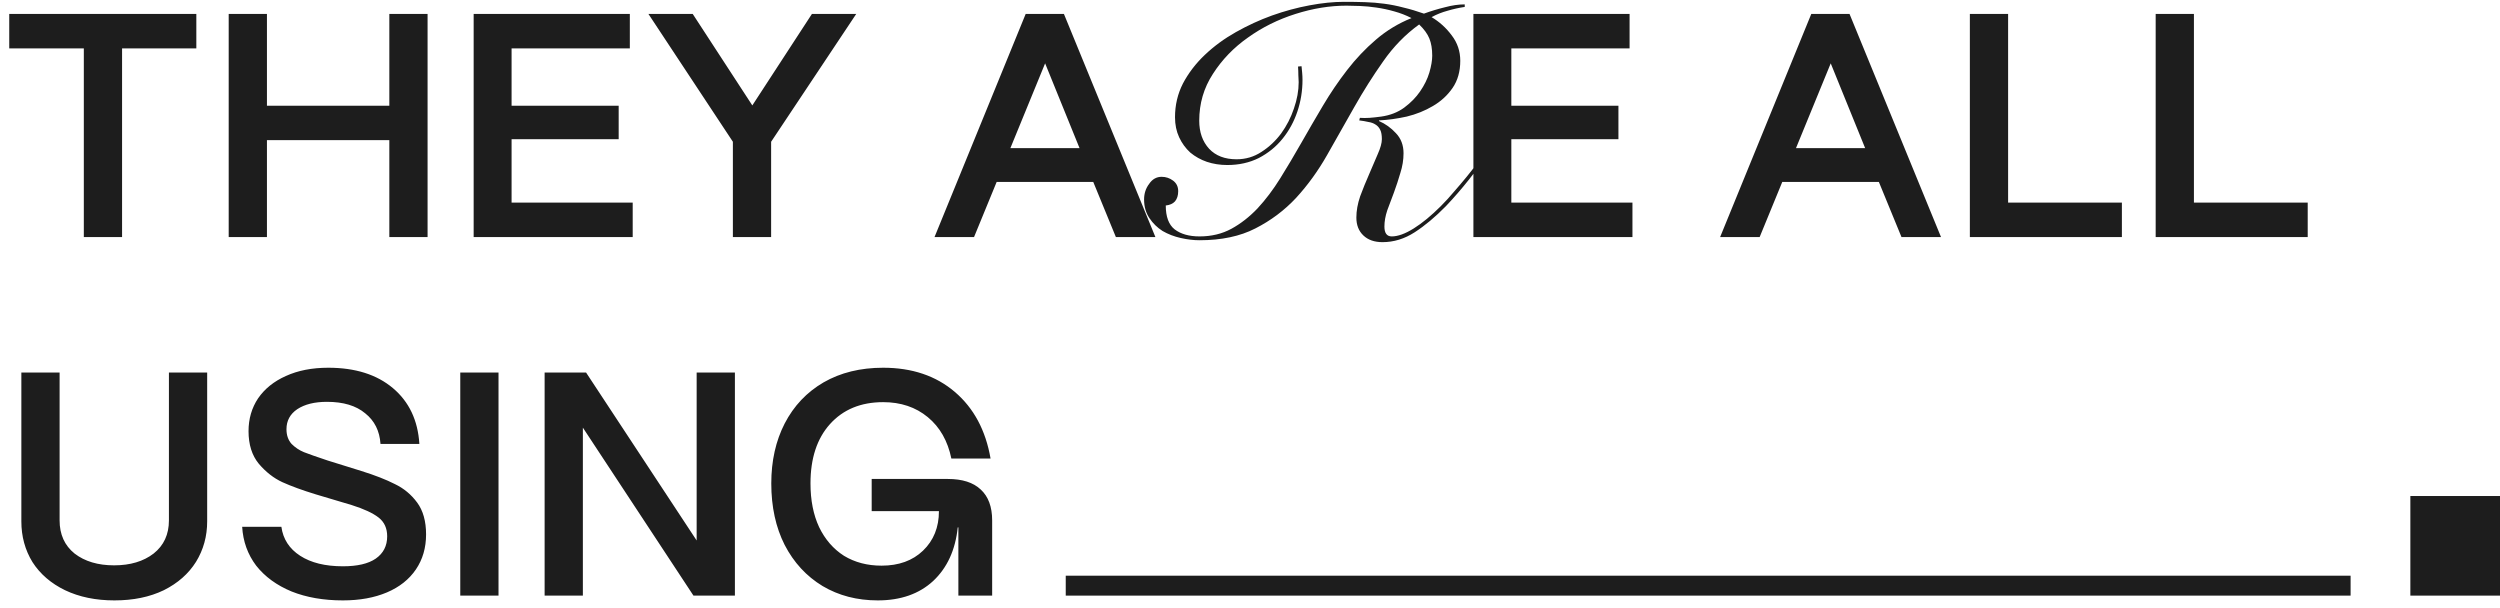 <svg width="251" height="61" viewBox="0 0 251 61" fill="none" xmlns="http://www.w3.org/2000/svg">
<g id="Group 1938402660">
<path id="THEY Are aLL usING" d="M12.256 23.8H8.416V4.856H0.928V1.4H19.712V4.856H12.256V23.8ZM26.801 23.8H22.961V1.4H26.801V10.616H39.089V1.4H42.929V23.8H39.089V14.072H26.801V23.8ZM63.523 23.8H47.555V1.4H63.235V4.856H51.363V10.616H62.115V13.976H51.363V20.344H63.523V23.8ZM77.421 23.8H73.581V14.232L65.101 1.4H69.549L75.533 10.584L81.517 1.4H85.965L77.421 14.232V23.8ZM97.794 23.8H93.826L102.978 1.4H106.818L116.002 23.8H112.034L109.762 18.264H100.066L97.794 23.8ZM104.93 6.36L101.442 14.872H108.386L104.93 6.36ZM130.675 6.648C130.696 6.861 130.717 7.085 130.739 7.32C130.76 7.554 130.771 7.789 130.771 8.024C130.771 9.112 130.6 10.168 130.259 11.192C129.917 12.216 129.416 13.133 128.755 13.944C128.115 14.733 127.325 15.373 126.387 15.864C125.448 16.333 124.392 16.568 123.219 16.568C122.493 16.568 121.811 16.461 121.171 16.248C120.552 16.035 119.997 15.725 119.507 15.32C119.037 14.893 118.664 14.381 118.387 13.784C118.109 13.187 117.971 12.514 117.971 11.768C117.971 10.552 118.237 9.421 118.771 8.376C119.325 7.33 120.051 6.381 120.947 5.528C121.864 4.653 122.909 3.885 124.083 3.224C125.256 2.562 126.461 2.008 127.699 1.56C128.957 1.112 130.216 0.77 131.475 0.536C132.733 0.301 133.885 0.184 134.931 0.184C135.677 0.184 136.381 0.194 137.043 0.216C137.704 0.237 138.355 0.29 138.995 0.376C139.635 0.461 140.275 0.589 140.915 0.76C141.555 0.909 142.237 1.112 142.963 1.368C143.667 1.112 144.371 0.898 145.075 0.728C145.779 0.536 146.44 0.44 147.059 0.44V0.696C146.483 0.781 145.907 0.909 145.331 1.08C144.776 1.229 144.243 1.442 143.731 1.72C144.52 2.189 145.192 2.797 145.747 3.544C146.323 4.29 146.611 5.144 146.611 6.104C146.611 7.17 146.355 8.077 145.843 8.824C145.331 9.57 144.669 10.178 143.859 10.648C143.069 11.117 142.195 11.469 141.235 11.704C140.275 11.917 139.347 12.045 138.451 12.088V12.152C139.091 12.429 139.656 12.835 140.147 13.368C140.659 13.901 140.915 14.573 140.915 15.384C140.915 16.045 140.808 16.706 140.595 17.368C140.403 18.029 140.189 18.68 139.955 19.32C139.72 19.939 139.496 20.536 139.283 21.112C139.091 21.688 138.995 22.232 138.995 22.744C138.995 23.405 139.24 23.736 139.731 23.736C140.349 23.736 141.085 23.469 141.939 22.936C142.792 22.402 143.699 21.656 144.659 20.696C145.128 20.227 145.576 19.736 146.003 19.224C146.451 18.712 146.867 18.221 147.251 17.752C147.656 17.261 148.008 16.802 148.307 16.376C148.627 15.949 148.893 15.597 149.107 15.32L149.363 15.544C148.829 16.291 148.2 17.122 147.475 18.04C146.749 18.957 145.981 19.843 145.171 20.696C144.104 21.784 143.059 22.659 142.035 23.32C141.011 23.981 139.933 24.312 138.803 24.312C137.992 24.312 137.352 24.088 136.883 23.64C136.413 23.192 136.179 22.595 136.179 21.848C136.179 21.165 136.307 20.451 136.562 19.704C136.84 18.957 137.139 18.221 137.459 17.496C137.779 16.77 138.067 16.099 138.323 15.48C138.6 14.861 138.739 14.36 138.739 13.976C138.739 13.57 138.685 13.261 138.579 13.048C138.472 12.813 138.312 12.632 138.099 12.504C137.907 12.376 137.672 12.29 137.395 12.248C137.117 12.184 136.808 12.13 136.467 12.088L136.531 11.832C136.851 11.853 137.171 11.853 137.491 11.832C137.811 11.81 138.205 11.768 138.675 11.704C139.571 11.576 140.339 11.277 140.979 10.808C141.64 10.317 142.173 9.773 142.579 9.176C143.005 8.557 143.315 7.928 143.507 7.288C143.699 6.626 143.795 6.061 143.795 5.592C143.795 4.909 143.699 4.333 143.507 3.864C143.315 3.394 142.973 2.925 142.483 2.456C141.096 3.458 139.891 4.696 138.867 6.168C137.843 7.618 136.872 9.154 135.955 10.776C135.059 12.376 134.152 13.976 133.235 15.576C132.339 17.154 131.304 18.584 130.131 19.864C128.957 21.122 127.592 22.146 126.035 22.936C124.499 23.725 122.632 24.12 120.435 24.12C119.837 24.12 119.208 24.045 118.547 23.896C117.885 23.747 117.277 23.512 116.723 23.192C116.189 22.851 115.752 22.424 115.41 21.912C115.048 21.378 114.866 20.749 114.866 20.024C114.866 19.427 115.037 18.904 115.378 18.456C115.698 17.986 116.114 17.752 116.627 17.752C117.053 17.752 117.437 17.88 117.779 18.136C118.12 18.392 118.291 18.744 118.291 19.192C118.291 19.619 118.184 19.96 117.971 20.216C117.757 20.451 117.448 20.589 117.043 20.632C117.043 21.762 117.341 22.562 117.939 23.032C118.557 23.501 119.389 23.736 120.435 23.736C121.629 23.736 122.696 23.48 123.635 22.968C124.573 22.456 125.448 21.773 126.259 20.92C127.069 20.045 127.827 19.043 128.531 17.912C129.235 16.781 129.939 15.597 130.643 14.36C131.347 13.123 132.072 11.874 132.819 10.616C133.565 9.357 134.376 8.162 135.251 7.032C136.125 5.901 137.085 4.888 138.131 3.992C139.197 3.074 140.392 2.349 141.715 1.816C141.181 1.538 140.605 1.314 139.987 1.144C139.389 0.973 138.792 0.845 138.195 0.76C137.619 0.674 137.064 0.621 136.531 0.6C136.019 0.578 135.571 0.568 135.187 0.568C133.523 0.568 131.816 0.845 130.067 1.4C128.317 1.954 126.728 2.744 125.299 3.768C123.869 4.77 122.696 5.986 121.779 7.416C120.861 8.824 120.403 10.392 120.403 12.12C120.403 13.272 120.733 14.21 121.395 14.936C122.056 15.64 122.973 15.992 124.147 15.992C125.064 15.992 125.896 15.746 126.643 15.256C127.411 14.765 128.072 14.146 128.627 13.4C129.181 12.632 129.608 11.8 129.907 10.904C130.227 9.986 130.387 9.101 130.387 8.248C130.387 8.056 130.376 7.821 130.355 7.544C130.355 7.266 130.344 6.978 130.323 6.68L130.675 6.648ZM163.898 23.8H147.93V1.4H163.61V4.856H151.738V10.616H162.49V13.976H151.738V20.344H163.898V23.8ZM176.669 23.8H172.701L181.853 1.4H185.693L194.877 23.8H190.909L188.637 18.264H178.941L176.669 23.8ZM183.805 6.36L180.317 14.872H187.261L183.805 6.36ZM213.038 23.8H197.774V1.4H201.614V20.344H213.038V23.8ZM231.694 23.8H216.43V1.4H220.27V20.344H231.694V23.8ZM11.488 60.28C9.611 60.28 7.957 59.938 6.528 59.256C5.12 58.573 4.032 57.635 3.264 56.44C2.517 55.224 2.144 53.858 2.144 52.344V37.4H5.984V52.248C5.984 53.656 6.485 54.765 7.488 55.576C8.512 56.365 9.835 56.76 11.456 56.76C13.077 56.76 14.4 56.365 15.424 55.576C16.448 54.765 16.96 53.656 16.96 52.248V37.4H20.8V52.344C20.8 53.837 20.427 55.192 19.68 56.408C18.933 57.602 17.856 58.552 16.448 59.256C15.04 59.938 13.387 60.28 11.488 60.28ZM34.425 60.28C32.484 60.28 30.767 59.981 29.273 59.384C27.78 58.765 26.596 57.901 25.721 56.792C24.868 55.661 24.399 54.36 24.314 52.888H28.25C28.42 54.125 29.049 55.096 30.137 55.8C31.226 56.504 32.655 56.856 34.425 56.856C35.876 56.856 36.975 56.6 37.721 56.088C38.489 55.554 38.873 54.808 38.873 53.848C38.873 53.037 38.586 52.408 38.01 51.96C37.434 51.512 36.538 51.096 35.322 50.712L31.674 49.624C30.351 49.218 29.241 48.813 28.346 48.408C27.471 48.002 26.681 47.384 25.977 46.552C25.295 45.72 24.953 44.632 24.953 43.288C24.953 42.05 25.273 40.952 25.913 39.992C26.575 39.032 27.503 38.285 28.698 37.752C29.913 37.197 31.332 36.92 32.953 36.92C35.663 36.92 37.828 37.602 39.45 38.968C41.071 40.333 41.956 42.2 42.105 44.568H38.202C38.116 43.267 37.604 42.242 36.666 41.496C35.748 40.728 34.468 40.344 32.825 40.344C31.588 40.344 30.596 40.589 29.849 41.08C29.124 41.571 28.762 42.242 28.762 43.096C28.762 43.693 28.932 44.184 29.273 44.568C29.636 44.931 30.052 45.208 30.521 45.4C31.012 45.592 31.802 45.869 32.889 46.232L36.282 47.288C37.647 47.715 38.767 48.152 39.642 48.6C40.538 49.026 41.284 49.645 41.882 50.456C42.479 51.267 42.778 52.333 42.778 53.656C42.778 55 42.436 56.173 41.754 57.176C41.071 58.178 40.1 58.947 38.842 59.48C37.583 60.013 36.111 60.28 34.425 60.28ZM50.051 59.8H46.211V37.4H50.051V59.8ZM58.52 59.8H54.68V37.4H58.84L69.944 54.264V37.4H73.784V59.8H69.624L58.52 42.936V59.8ZM88.125 60.28C86.056 60.28 84.21 59.8 82.589 58.84C80.968 57.858 79.698 56.483 78.781 54.712C77.885 52.941 77.437 50.883 77.437 48.536C77.437 46.275 77.885 44.269 78.781 42.52C79.698 40.749 81 39.373 82.685 38.392C84.392 37.41 86.386 36.92 88.669 36.92C91.57 36.92 93.97 37.73 95.869 39.352C97.768 40.973 98.962 43.203 99.453 46.04H95.517C95.154 44.269 94.365 42.883 93.149 41.88C91.933 40.877 90.44 40.376 88.669 40.376C86.429 40.376 84.648 41.112 83.325 42.584C82.024 44.035 81.373 46.019 81.373 48.536C81.373 50.221 81.661 51.682 82.237 52.92C82.834 54.157 83.666 55.117 84.733 55.8C85.821 56.461 87.08 56.792 88.509 56.792C90.237 56.792 91.624 56.291 92.669 55.288C93.736 54.264 94.269 52.941 94.269 51.32H87.517V48.088H95.165C96.616 48.088 97.714 48.44 98.461 49.144C99.229 49.848 99.613 50.883 99.613 52.248V59.8H96.221V52.952H96.157C95.922 55.213 95.101 57.005 93.693 58.328C92.285 59.629 90.429 60.28 88.125 60.28Z" fill="#1D1D1D"/>
<g id="Frame 1938403042">
<path id="Rectangle 34625477" d="M251 49.8H242V59.8H251V49.8Z" fill="#1D1D1D"/>
<path id="Vector 2848 (Stroke)" fill-rule="evenodd" clip-rule="evenodd" d="M236 57.8L107 57.8L107 59.8L236 59.8L236 57.8Z" fill="#1D1D1D"/>
</g>
</g>
</svg>
